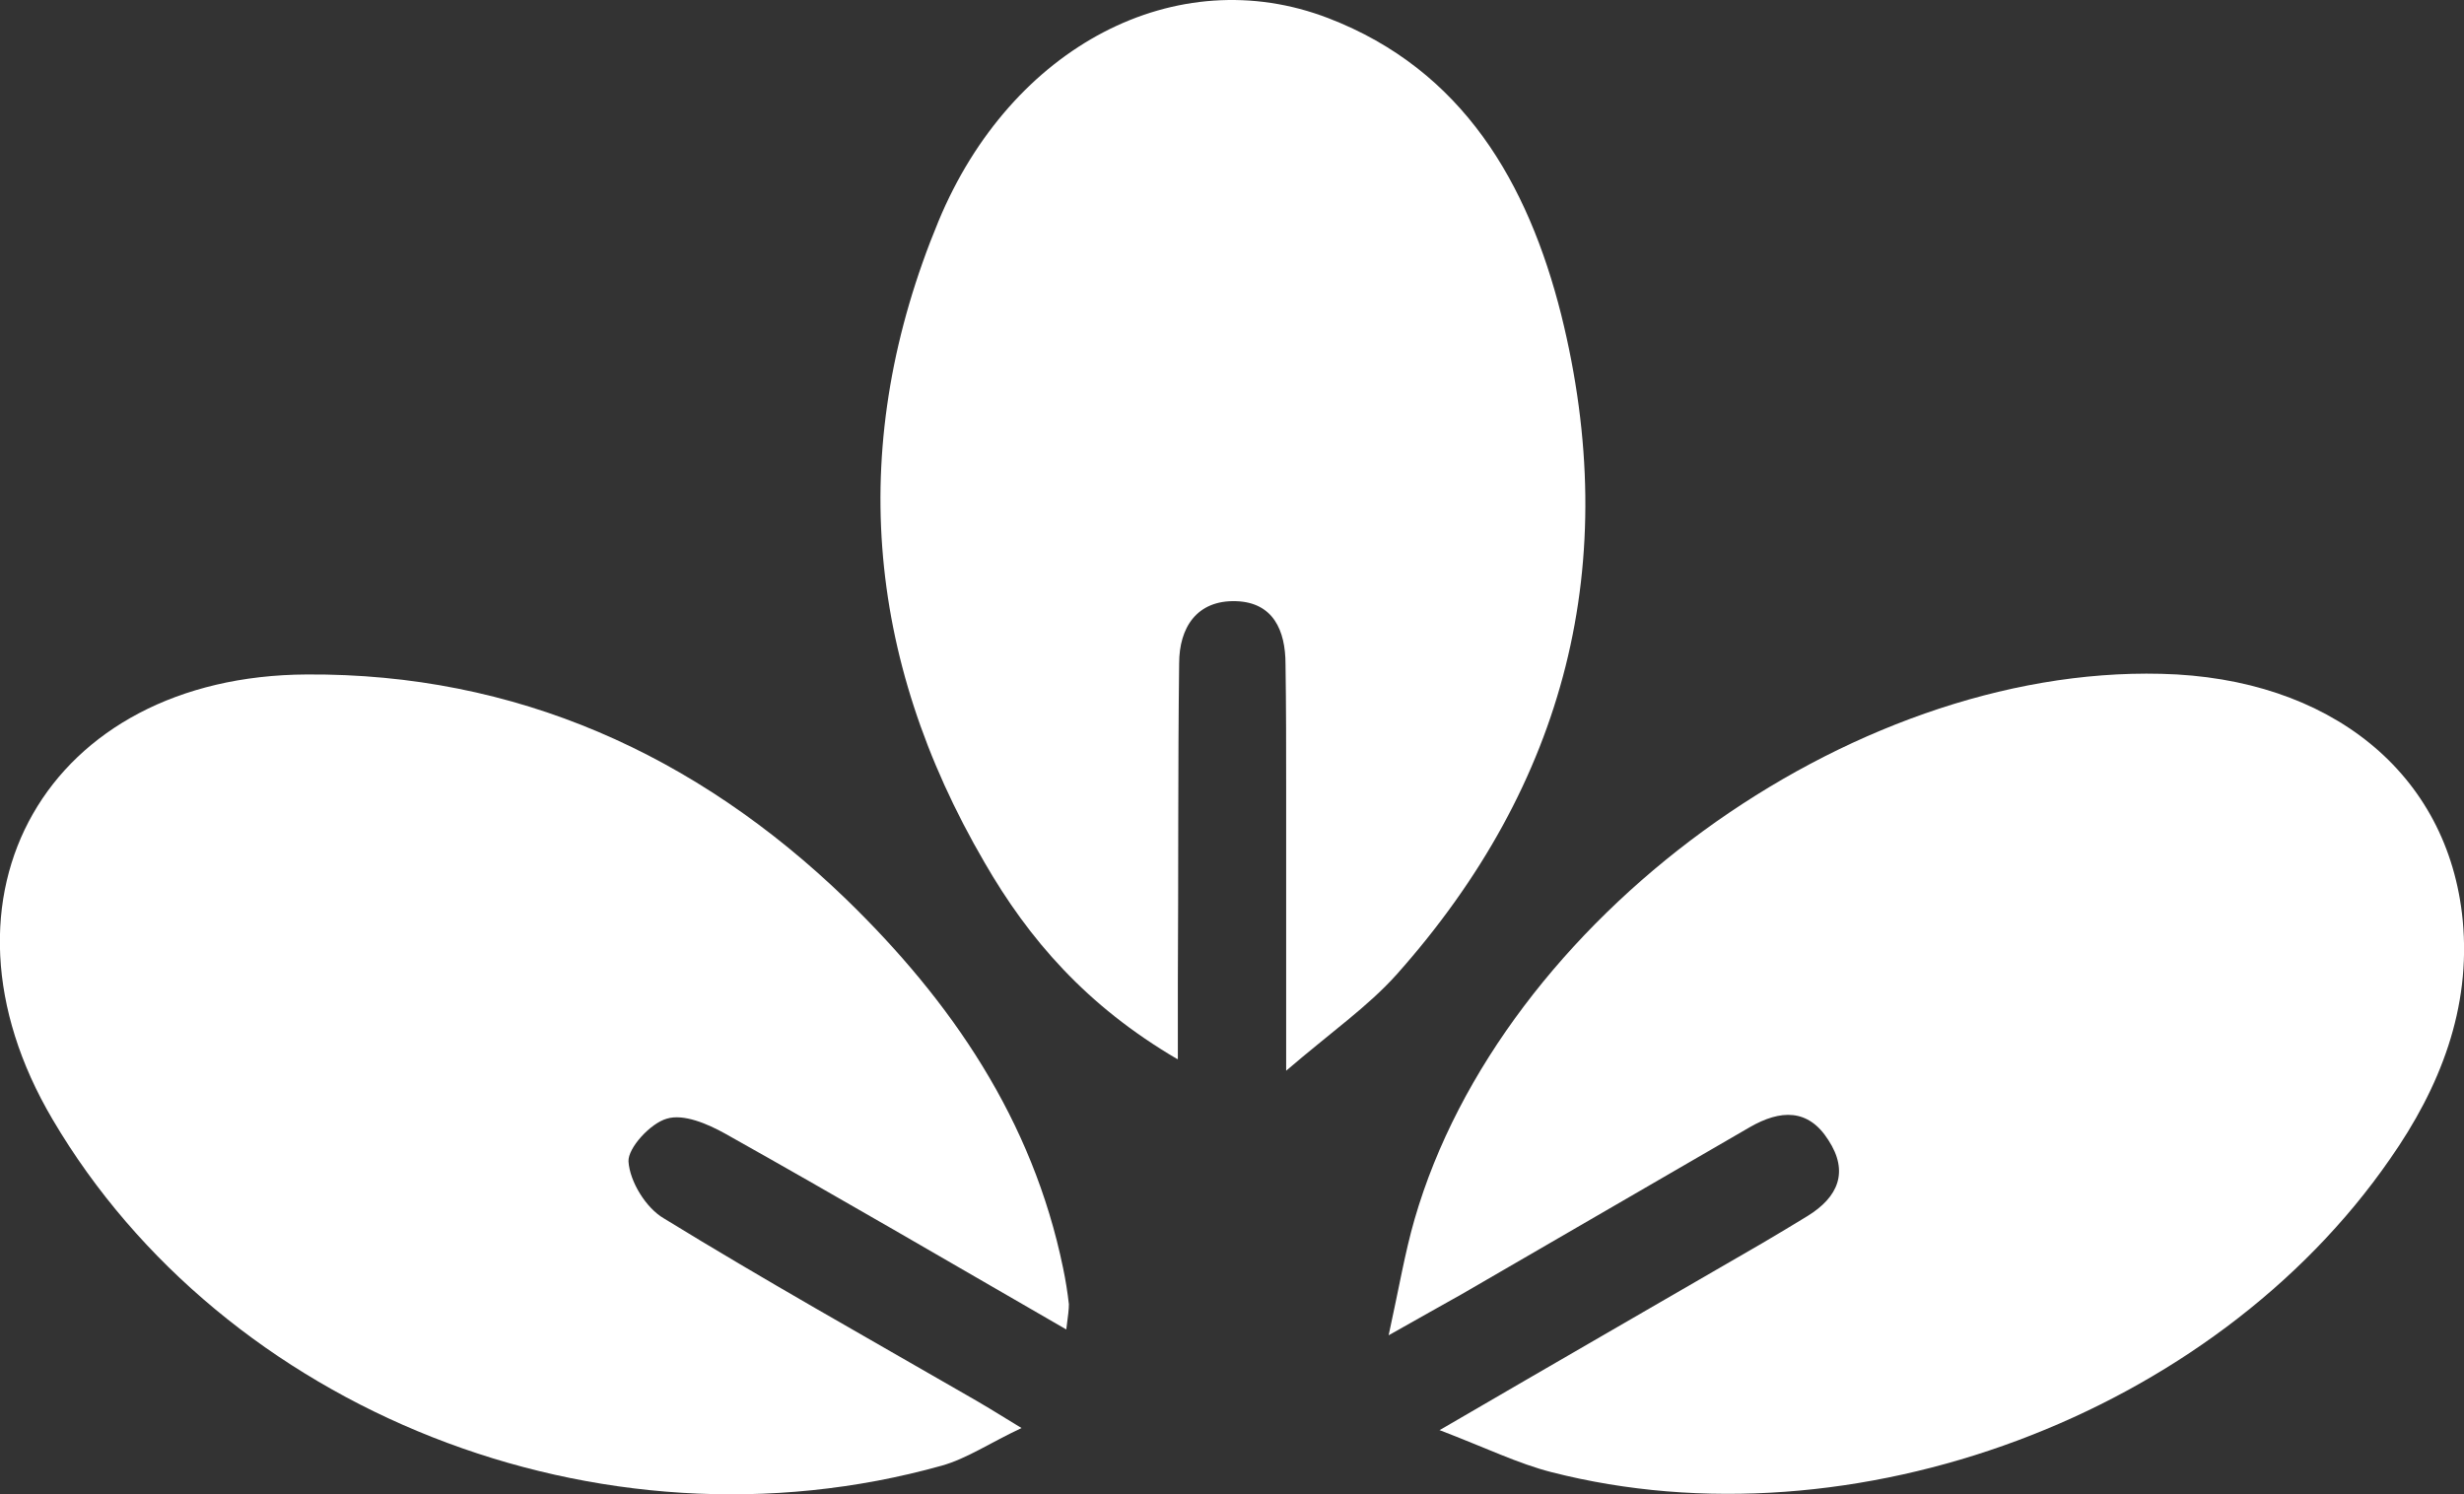 <svg xmlns="http://www.w3.org/2000/svg" id="Layer_2" data-name="Layer 2" viewBox="0 0 37.99 23.04"><rect x="0" y="0" width="37.99" height="23.04" fill="#333333" stroke="none"/><g id="Layer_2-2" data-name="Layer 2"><path d="M22.2,22.05c1.82-1.06,3.4-1.97,4.97-2.88.24-.14.47-.28.7-.42.47-.29.64-.68.32-1.17-.31-.49-.74-.47-1.21-.2-1.48.86-2.97,1.72-4.45,2.58-.3.17-.61.34-1.12.63.16-.73.25-1.27.4-1.79,1.34-4.63,6.69-8.53,11.51-8.41,2.6.06,4.43,1.53,4.65,3.8.13,1.36-.35,2.58-1.12,3.68-2.73,3.95-8.28,6.02-12.93,4.83-.51-.13-1-.37-1.73-.65h0Z" style="fill: #fff; stroke-width: 0px;"></path><path d="M16.44,20.5c-1.82-1.05-3.53-2.05-5.26-3.02-.27-.15-.64-.31-.9-.23-.25.07-.6.45-.59.66.02.31.27.72.55.88,1.53.94,3.1,1.82,4.66,2.72.23.13.46.27.85.51-.49.23-.84.47-1.23.58-5.29,1.48-11.08-.87-13.71-5.34-2.03-3.44-.08-6.84,3.92-6.86,3.22-.02,6,1.23,8.31,3.46,1.63,1.58,2.88,3.41,3.35,5.69.04.19.07.38.09.56,0,.08-.01.16-.04.39Z" style="fill: #fff; stroke-width: 0px;"></path><path d="M18.15,16.33c-1.4-.82-2.29-1.85-2.97-3.03-1.85-3.17-2.12-6.49-.71-9.89,1.12-2.7,3.67-4.03,6.01-3.13,2.08.8,3.08,2.55,3.59,4.57.95,3.82.08,7.24-2.54,10.18-.44.49-1,.88-1.7,1.48v-4.31c0-.65,0-1.31-.01-1.96,0-.52-.19-.95-.76-.97-.61-.02-.88.41-.88.96-.02,1.64-.01,3.27-.02,4.91v1.21-.02Z" style="fill: #fff; stroke-width: 0px;"></path></g></svg>
